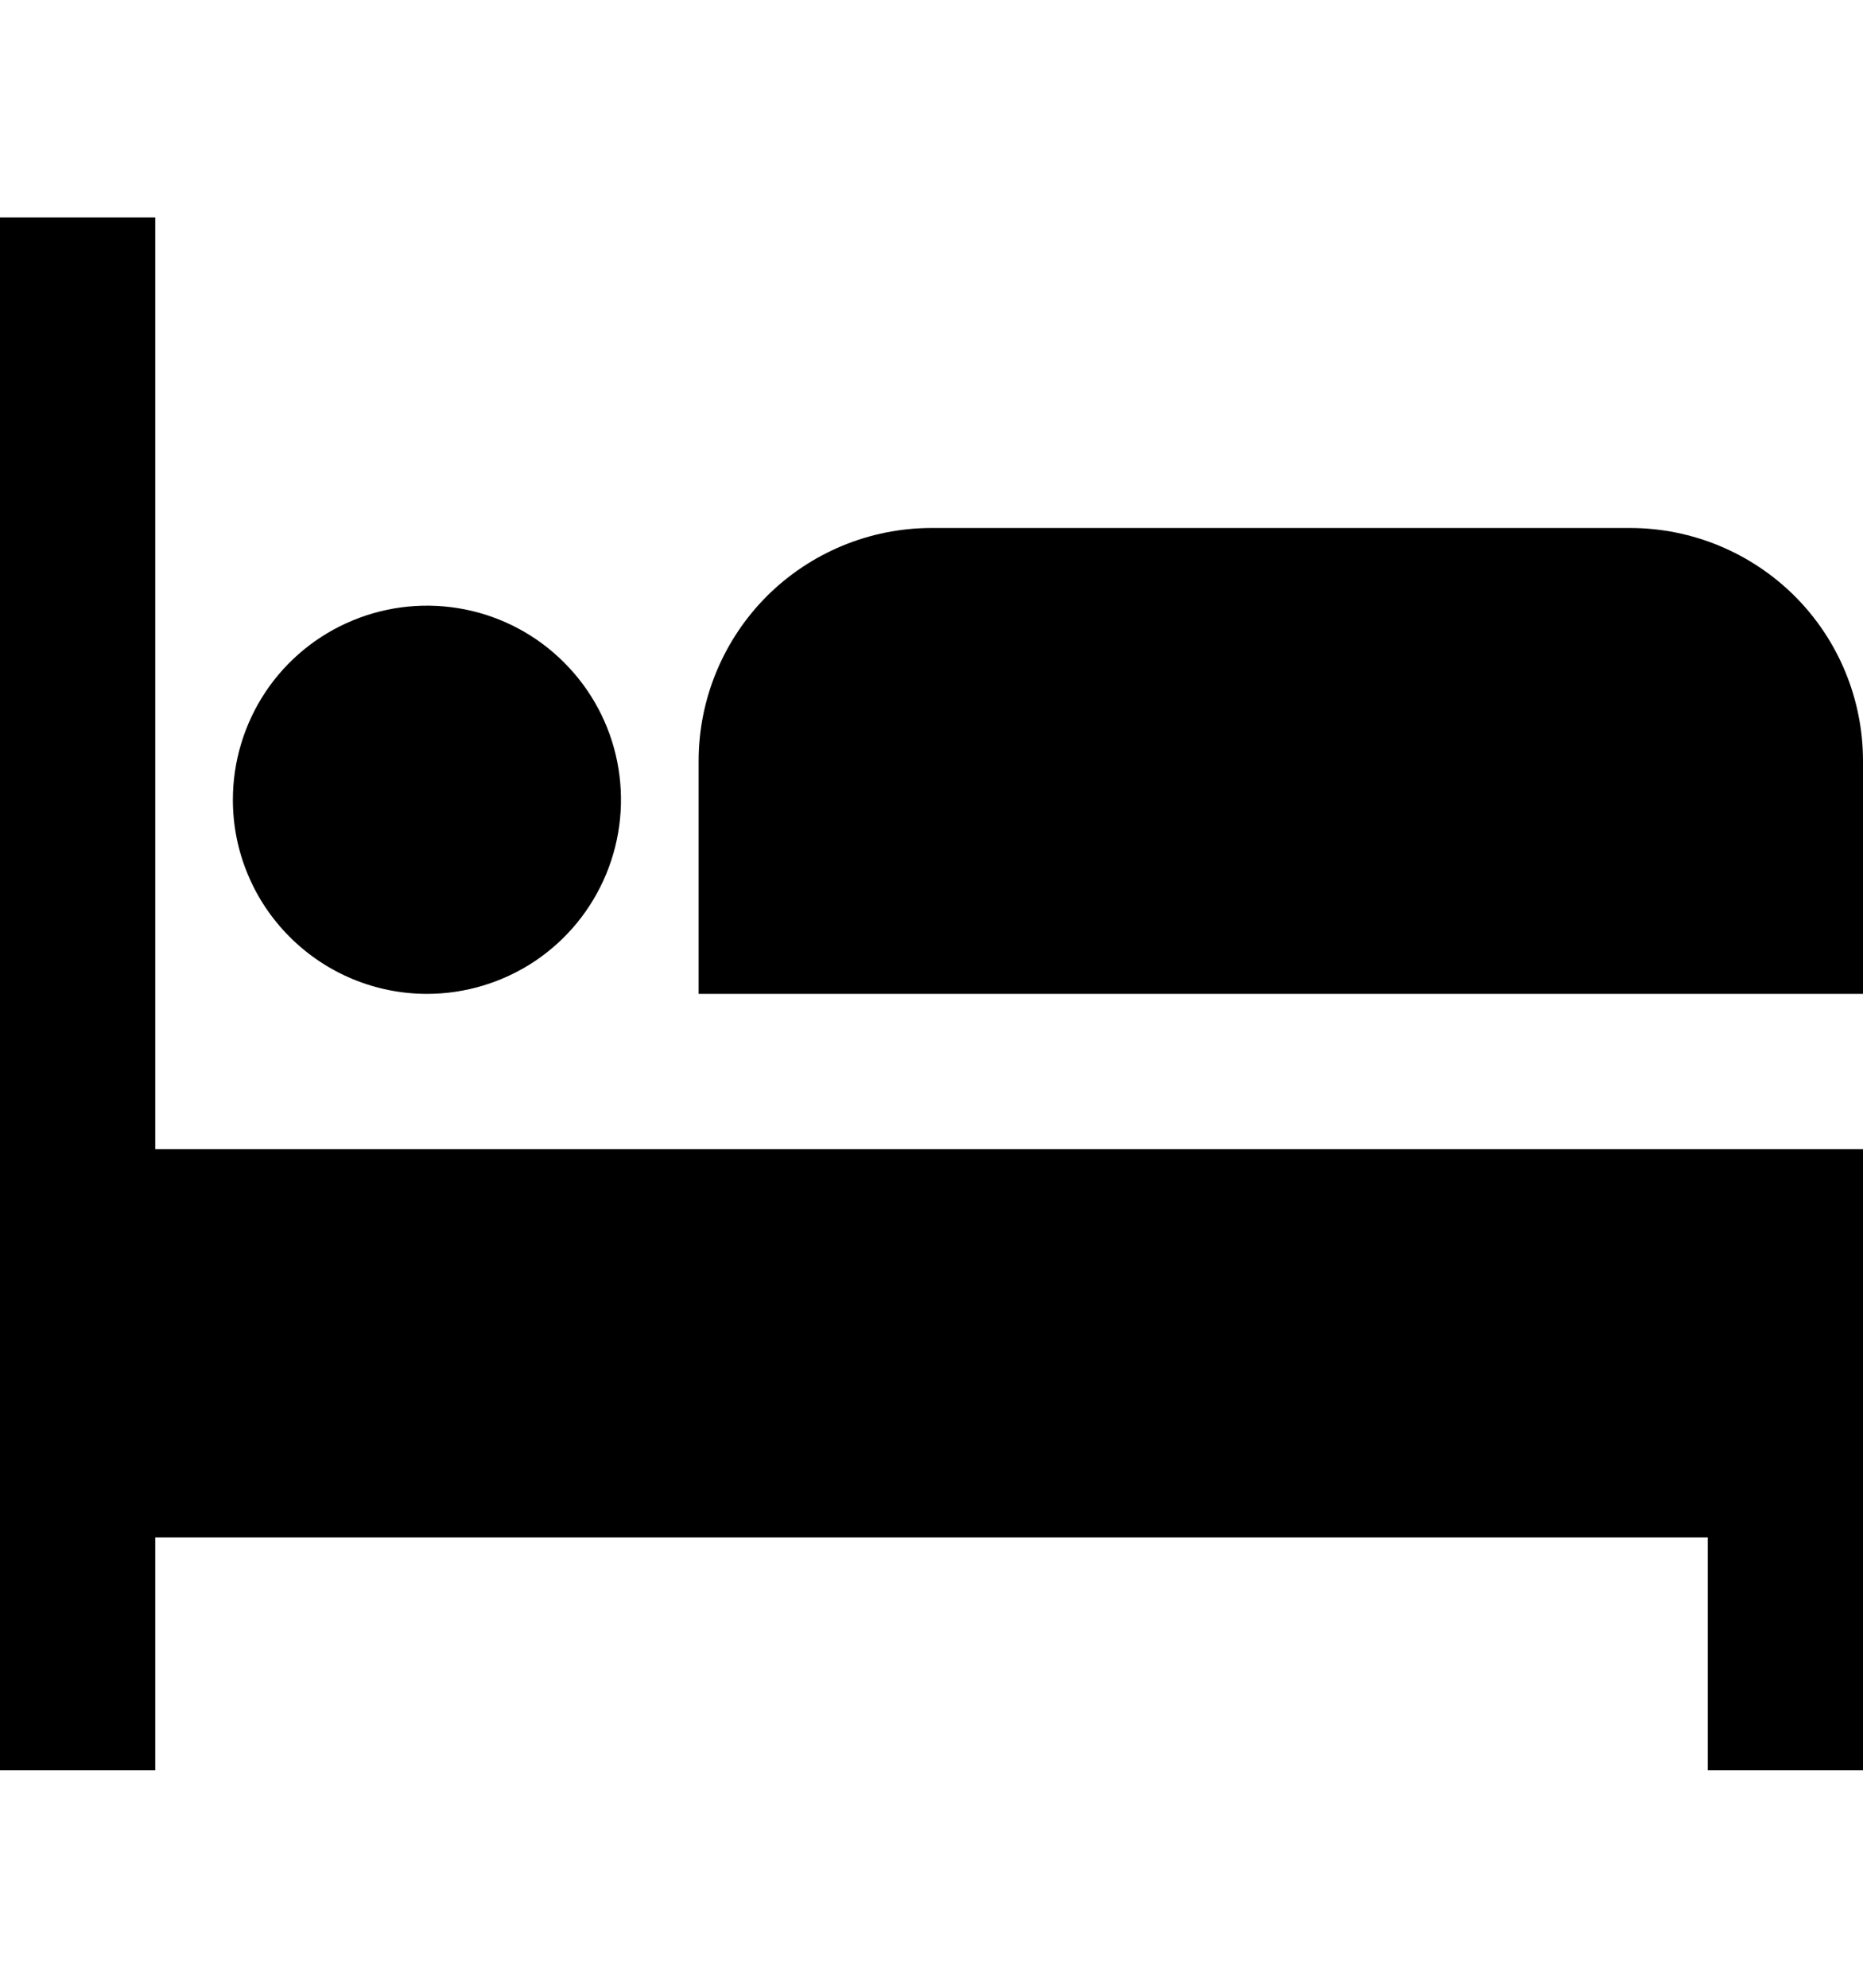 <?xml version="1.0" encoding="UTF-8"?> <svg xmlns="http://www.w3.org/2000/svg" width="15" height="16" viewBox="0 0 15 16" fill="none"><g clip-path="url(#clip0_1156_1450)"><path d="M1.25 9.25H15V14.25H13.75V12.375H1.25V14.25H0V1.75H1.25V9.25ZM3.438 8C3.747 8 4.049 7.908 4.306 7.737C4.563 7.565 4.763 7.321 4.881 7.035C4.999 6.75 5.03 6.436 4.97 6.133C4.91 5.83 4.761 5.551 4.542 5.333C4.324 5.114 4.045 4.965 3.742 4.905C3.439 4.845 3.125 4.876 2.84 4.994C2.554 5.112 2.31 5.312 2.138 5.569C1.967 5.826 1.875 6.128 1.875 6.438C1.875 6.643 1.915 6.846 1.994 7.035C2.072 7.225 2.188 7.397 2.333 7.542C2.626 7.835 3.023 8 3.438 8ZM13.125 4.25H7.5C7.003 4.25 6.526 4.448 6.174 4.799C5.823 5.151 5.625 5.628 5.625 6.125V8H15V6.125C15 5.628 14.803 5.151 14.451 4.799C14.099 4.448 13.622 4.25 13.125 4.25Z" fill="black"></path></g><defs><clipPath id="clip0_1156_1450"><rect width="15" height="15" fill="white" transform="translate(0 0.5)"></rect></clipPath></defs></svg> 
